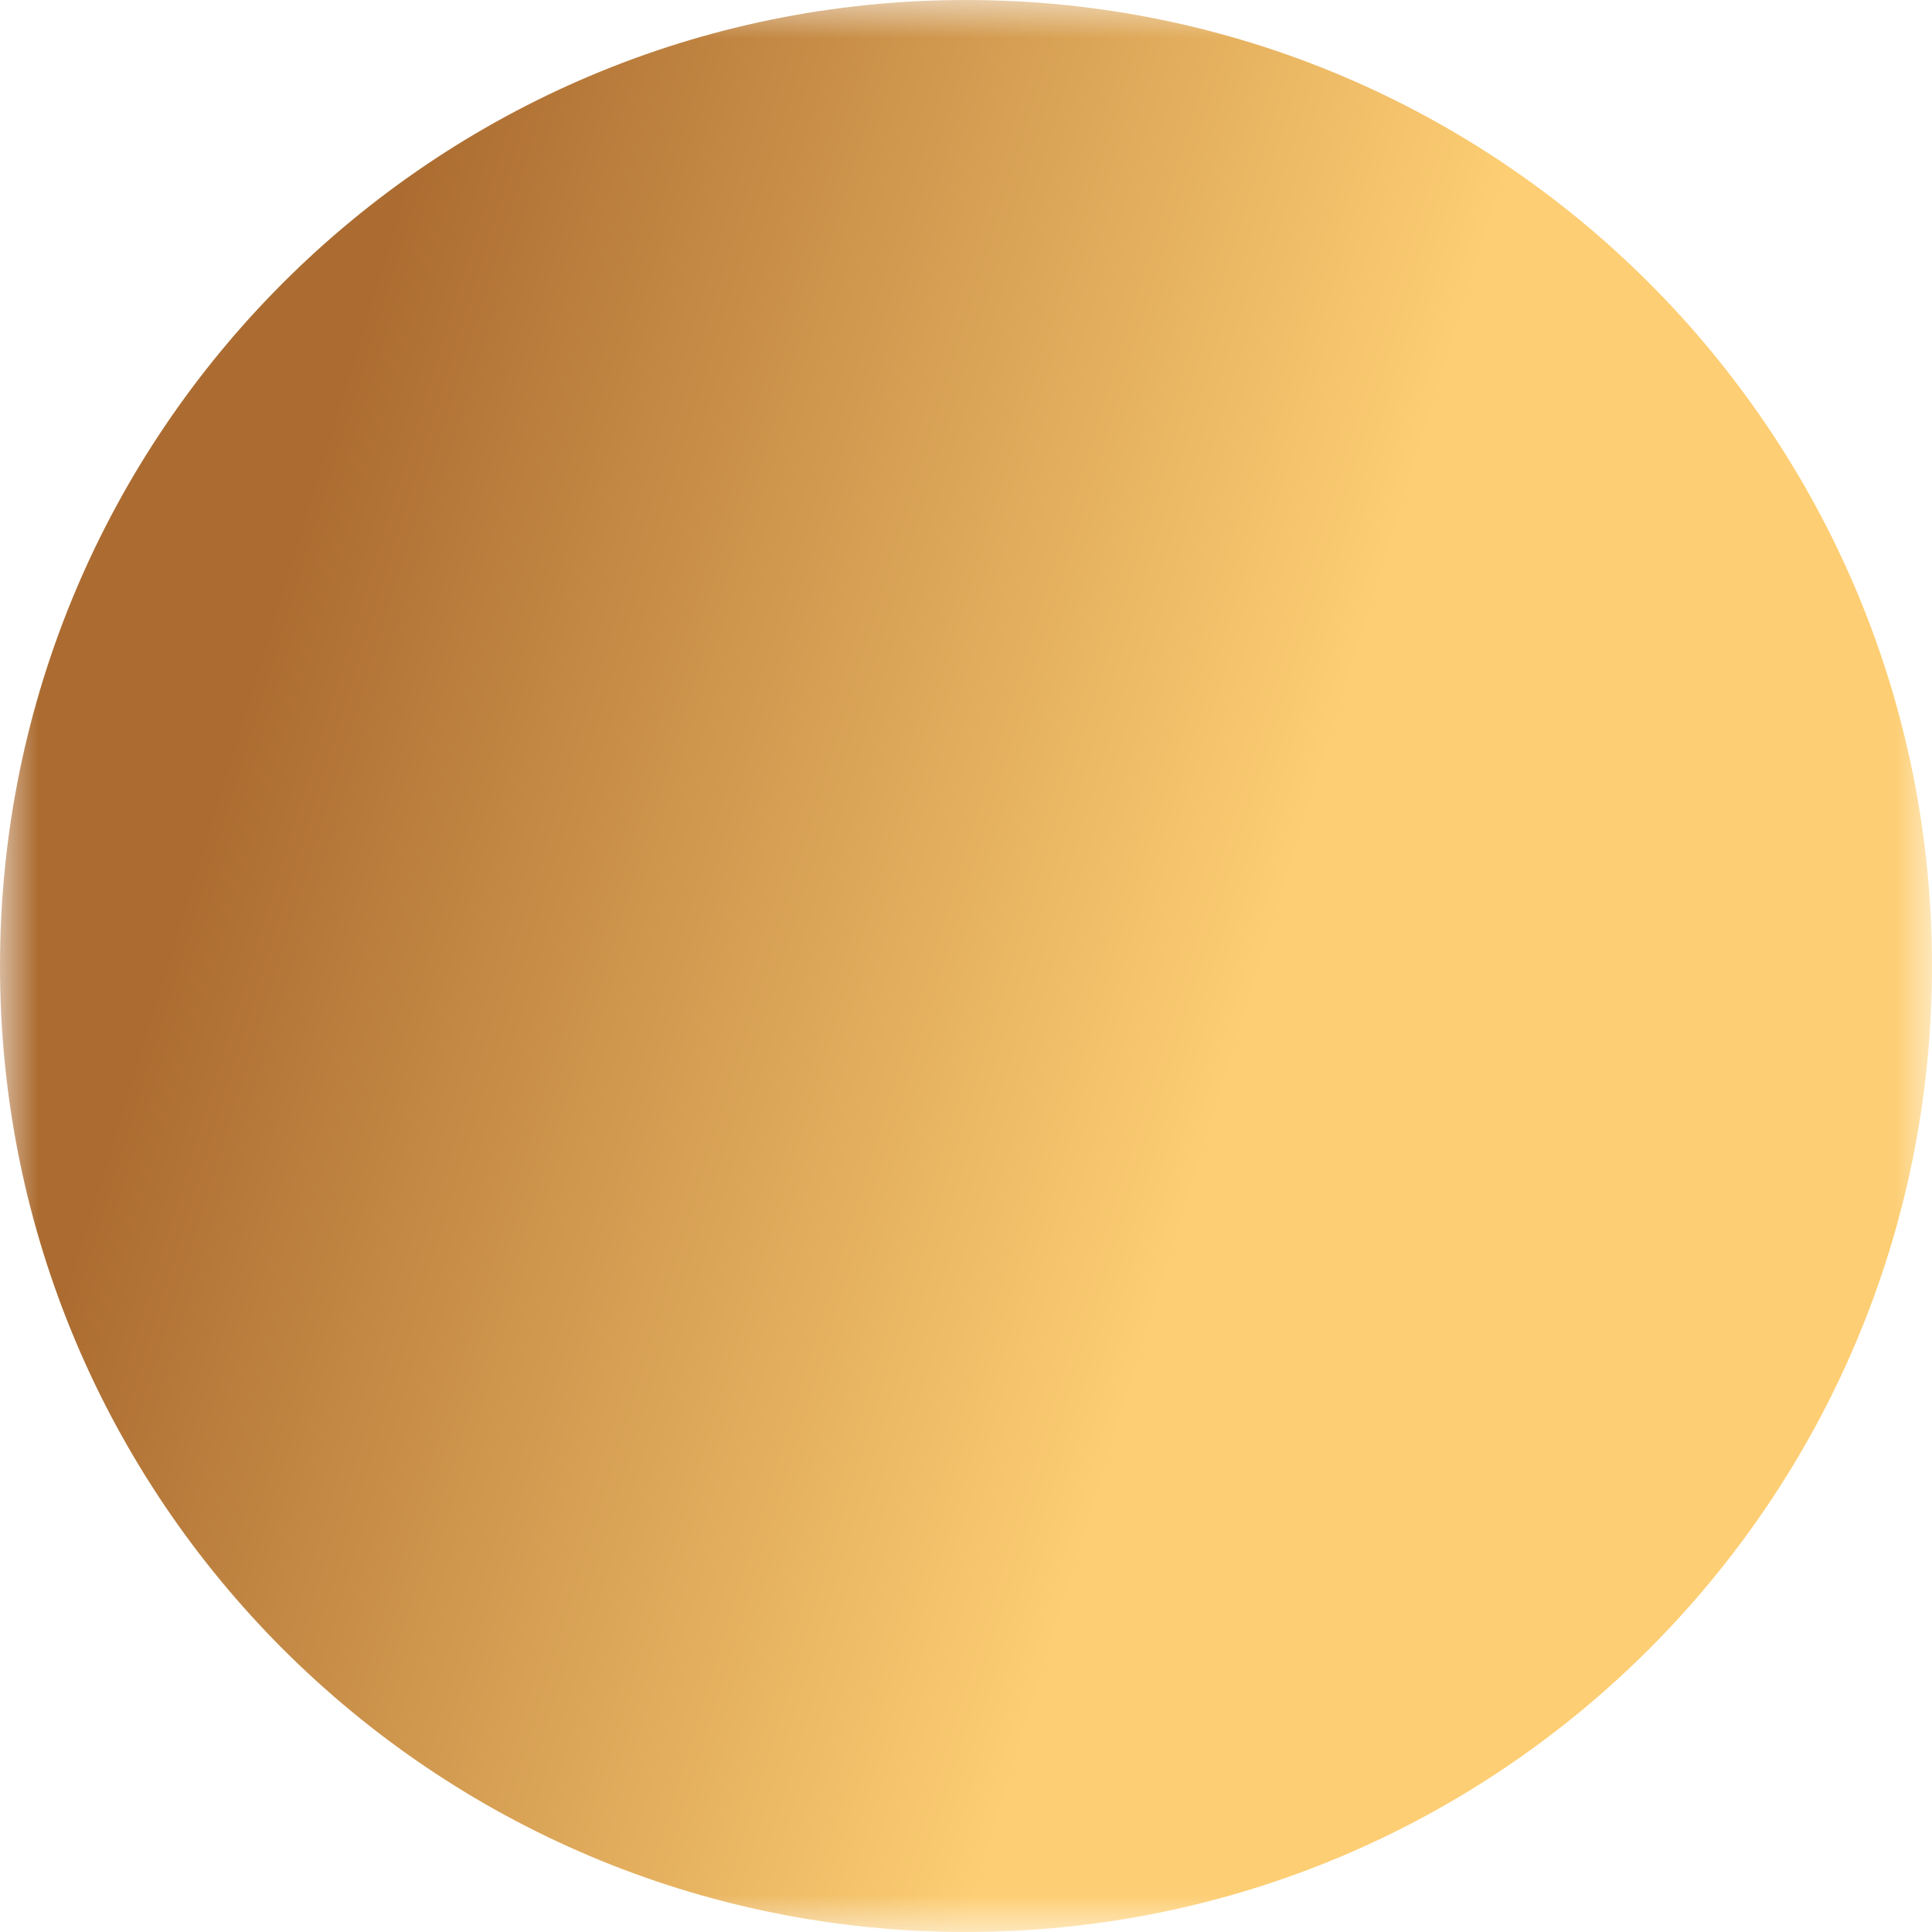 <?xml version="1.0" encoding="UTF-8"?> <svg xmlns="http://www.w3.org/2000/svg" width="26" height="26" viewBox="0 0 26 26" fill="none"> <g clip-path="url(#clip0_490_20)"> <mask id="mask0_490_20" style="mask-type:luminance" maskUnits="userSpaceOnUse" x="0" y="0" width="26" height="26"> <path d="M0 0H26V26H0V0Z" fill="white"></path> <path fill-rule="evenodd" clip-rule="evenodd" d="M15.489 7C12.43 7 10 9.213 10 12.5C10 15.886 12.527 18.5 15.489 18.5C16.232 18.5 16.94 18.339 17.587 18.046C17.707 17.989 17.837 17.956 17.97 17.949C18.103 17.943 18.236 17.963 18.361 18.008C18.486 18.054 18.601 18.124 18.698 18.214C18.796 18.305 18.874 18.414 18.929 18.535C18.984 18.656 19.015 18.787 19.018 18.92C19.022 19.053 18.999 19.185 18.951 19.309C18.903 19.433 18.831 19.547 18.738 19.642C18.646 19.738 18.535 19.814 18.413 19.867C17.495 20.284 16.498 20.5 15.489 20.5C11.283 20.5 8 16.846 8 12.5C8 8.055 11.38 5 15.489 5C16.726 5 17.917 5.393 19.063 6.174C19.175 6.246 19.272 6.34 19.348 6.45C19.423 6.561 19.476 6.685 19.503 6.816C19.529 6.947 19.529 7.082 19.503 7.213C19.477 7.344 19.424 7.468 19.349 7.579C19.274 7.689 19.177 7.783 19.065 7.856C18.953 7.928 18.827 7.977 18.695 8C18.564 8.024 18.429 8.02 18.298 7.99C18.168 7.96 18.045 7.904 17.937 7.826C17.079 7.242 16.274 7 15.489 7Z" fill="black"></path> <path fill-rule="evenodd" clip-rule="evenodd" d="M6 11C6 10.735 6.105 10.48 6.293 10.293C6.48 10.105 6.735 10 7 10H16C16.265 10 16.52 10.105 16.707 10.293C16.895 10.48 17 10.735 17 11C17 11.265 16.895 11.52 16.707 11.707C16.52 11.895 16.265 12 16 12H7C6.735 12 6.48 11.895 6.293 11.707C6.105 11.52 6 11.265 6 11ZM6 14.5C6 14.235 6.105 13.98 6.293 13.793C6.48 13.605 6.735 13.5 7 13.5H15C15.265 13.5 15.52 13.605 15.707 13.793C15.895 13.98 16 14.235 16 14.5C16 14.765 15.895 15.02 15.707 15.207C15.52 15.395 15.265 15.5 15 15.5H7C6.735 15.5 6.48 15.395 6.293 15.207C6.105 15.02 6 14.765 6 14.5Z" fill="black"></path> </mask> <g mask="url(#mask0_490_20)"> <path d="M13 26C20.18 26 26 20.18 26 13C26 5.82 20.18 0 13 0C5.82 0 0 5.82 0 13C0 20.18 5.82 26 13 26Z" fill="url(#paint0_linear_490_20)"></path> </g> </g> <defs> <linearGradient id="paint0_linear_490_20" x1="7.047" y1="-2.773" x2="20.583" y2="1.399" gradientUnits="userSpaceOnUse"> <stop stop-color="#AC6C31"></stop> <stop offset="1" stop-color="#FDCE73"></stop> </linearGradient> <clipPath id="clip0_490_20"> <rect width="26" height="26" fill="white"></rect> </clipPath> </defs> </svg> 